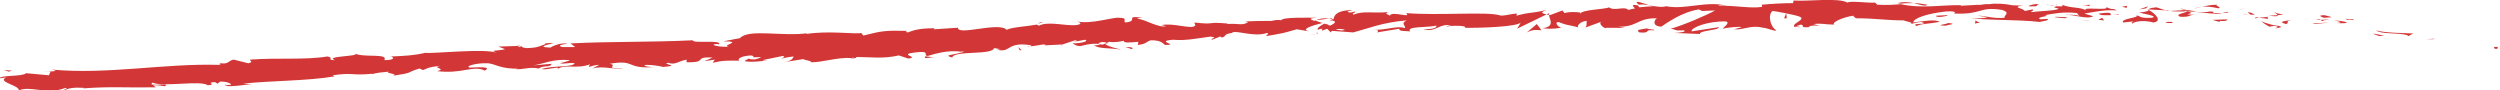 <svg version="1.1" id="Слой_1" xmlns="http://www.w3.org/2000/svg" x="0" y="0" viewBox="0 0 478.1 17.3" style="enable-background:new 0 0 478.1 17.3" xml:space="preserve"><style>.st0{fill:#d23636}</style><path class="st0" d="M477.1 9.3c.7.2.5-.2.6-.3-1.2-.2-.6.4-.6.3zm-11.7-1.8.2-.1-1.7.1h1.5zm-11-1.7c1 .8 4 .4 5.9.9l.3.2.9-.5c-2.3-.1-5.4-.1-7.1-.6zm-5.7-2.2c.4.3-1.3.1 1.4.2-.1 0-.2-.1-.2-.1-.4 0-.7 0-1.2-.1z"/><path class="st0" d="M449.8 3.8c-.8-.3 1.1 0 0 0zm-5.4-.4 1.5-.1c-.3-.2-1.7-.4-1.2-.4-1.4 0-1.1.2-.3.5zm-1.4.4h.8c-.1-.1-.4-.2-.8 0zm2.5-.1-1.7.1c.2.1.2.4.8 0-.2.2.1 0 .9-.1zm.9.2c.9.2 1.9.4.4.5 2.9.2 2.5-.3-.4-.5zm7.5 2.6 1.1.4 1-.1c-.5 0-2.2-.5-2.1-.3zM435 2.3c-.1.1.5.4.6.6l1.1-.1c-.6-.1-1.6-.3-1.7-.5zm.6.6-1.7.1c1.5.2 1.8.1 1.7-.1zm7.1 1.7 2.8-.3-3.3.2.5.1zm-14.1-2.8 1-.3-1.8.5.8-.2zm-4.3-.2c.7-.3-1-.5-.2-.7-1.2 0-2.1.2-3 .4.9-.1 1.9 0 3.2.3zm-4.7 0c.5 0 1-.2 1.5-.3l-1.5.3zm11.5 1.2c-.1-.1-.4-.4-1.3-.5l.6.5h.7zm-.7 0c-.7-.1-1.2-.1-1.4-.1.2-.1.6 0 1.4.1zm.8 0h-.2c.1.1.2.1.2 0zm7.1 1c-1 .2-3 .3-1.1.8.8-.3-.4-.5 1.1-.8zm-6.3-.4 1.8.2c0-.1-.4-.3.1-.4l-1.9.2z"/><path class="st0" d="m431.2 3.5.9-.1-.7-.1-.2.2zm-8.6-1.3c-.8.2-1.6.1-2.6.1 1 .1 2.1.2 3.1.3.2-.2.6-.4-.5-.4zm3.8.3h-.2.2zm-15.7-.7s.1.1.2.1v-.1h-.2z"/><path class="st0" d="M423.3 2.6c.8.1 1.2 0 1.7-.1h-1.8c-.1.1-.1.1.1.1zm-6.3-.9c.4.1.9.2 1.3.3-.4-.2-1.2-.4-1.3-.3zm9 .6h.1c-.2-.1-.2 0-.1 0zm0 0c-.4 0-.7.1-1 .2.5 0 .9-.1 1.3-.1-.1 0-.2 0-.3-.1zm-18.1 2.2c.1-.4 2.2-.7 3.9-.2 1.7-.2.6-1.6-.9-2.4-.1.2-.1.3-1.8.5.6.2 3.9.7 2.4 1-2.3.1-1.9-.2-3-.5 1 .5-3 .6-2.5 1.4l2-.2c0 .1-.7.3-.1.4zm6.3-2.4h.7c-.8-.1-1.4-.3-2.5-.7-1.2.1-1.5.3-1.5.4l3.6.2-.3.1z"/><path class="st0" d="M418.2 2.2c-.6.4-2.3.5-1.3 1 2.1.1 1.5-.3 2.8-.4-3.4 0 1-.2-1.5-.6h1.9l-1.8-.3h.1c.2.1.2.1 0 .1h-.1c0 .1 0 .2-.1.2-1-.1-.1-.1.2-.2v-.1l-3.4.2c.7.1 1.6.1 3.2.1zm17.2 3.2c-.1 0-.1-.1-.1-.1-.2.1-.3.1.1.1z"/><path class="st0" d="M434 5.1c.3 0 .5-.2 1.3-.1.7.2 0 .2 0 .4.5-.1 1.7-.2.2-.5h-.2c-1.4-.2-3.1-.9-2.9-.9.3.3.7.6 1.6 1.1zm-8-1.4-2.9.1 1.4.4V4c1.6.1 1.3-.2 1.5-.3zm-15.6-2.1.4-.4-1.7.6 1.3-.2zm-3.7-.1.1-.4-1 .2.9.2zM197 8.9l-.8.1c.3 0 .6 0 .8-.1zm6-.2.2-.2c-.3.2-.4.2-.2.2zM315.4 1c-1.2-.4-2.6-.9-2.4-.5l.4.4c.8-.1 1.4 0 2 .1zm-62.5 3.9c.1 0 .2.1.4.1.3-.2.6-.3.8-.4-.4 0-.8.1-1.2.3zm-.9 1.8-1.6-.2c.4 0 .9.1 1.6.2zm-88.3 4-1 .5c1.6-.1.9-.3 1-.5zM368.6.9c-1.1-.2-1.9-.3-2.6-.3 1.2.3 2.3.7 2.6.3zM199.3 4.2c-.5.1-.7.2-.7.3.5-.1.8-.2.7-.3zM362.9.6c.2 0 .4.1.6.1.8-.1 1.6-.1 2.5-.1-1-.2-2.1-.3-3.1 0zM43.3 16.1H43c0 .1.1.1.3 0zM8.1 13.7c.3 0 .9-.1 1.4-.1-.2 0-.6 0-1.4.1zM391.7.9c.1 0 .8 0 0 0zm3.8 1.8c-.2 0-.3.1-.3.2.1-.1.2-.1.3-.2zm-40.4.6s-.1 0 0 0c.1.1.1.1 0 0zm37.8-2.2c-.3-.1-.6-.1-1-.1.2 0 .5.1 1 .1zm-.2-.2c.3 0 .5 0 .7.1.1-.1 0-.1-.7-.1zm-2.1 0c.5 0 .9 0 1.3.1-.2 0-.2-.1-.2-.1h-1.1zM107.8 11.7h-.2c-.8.1-.4.1.2 0zm187.1-5.9zm-2.9.4c1.2-.6 1.9-.5 2.8-.4l-.9-1.2-1.9 1.6z"/><path class="st0" d="m182.4 9.6 2 .3c-2.4.7-4.1.6-2.3 1.1.3-1.4 7.7-.4 8-1.8l1.3.2c-.4 0-.4.1-.8.1 2.6.6 1.9-1.1 5.2-1 1.1.1 1.9.2 1.2.4l2.5-.4c.7 0 .6.2-.2.2l3.9-.2 2.4-.8c1 .2-.5.2-.2.3l2.1-.4c.9.3-.9.7-2.4.7 2 1.3 1.8-.4 6.1.2l-2 .2c1.3.7 2.9.4 5.2.8-.5-.2-4.6-1-2.3-1.5.7.1 1.5.1 2.8-.2 0 .5 1.2.3 2.8.2l-.1.6c1.7-.2 1.5-.6 2.5-.9 1.9 0 2.2.5 2.7.9 3 0-2.1-.7 1.5-1 2.5.2 4.2-.2 7.2-.6 1.7.2-.3.4.3.6l1.5-.6c.4 0 .3.2.2.2 1.3-.2.1-.6 2.1-.9.5-.7 4.2.9 6.7 0 .6.2-.3.4-.1.6 3.4-.6 3-.5 5.8-1.3l2.4.4c-1.8-.4.5-1.1 2.5-1.6l-1.5-.5 3.2-.4c.4.1.1.3-.5.6.2-.1.4-.1.6-.2 1.1.2.5.6-.3 1-.4-.1-.8-.2-1.1-.4-.8.4-1.5.9-1.3 1.2.2-.1.6-.2 1-.2-.2.1-.3.2-.2.3.1.1.4-.1 1-.3l.7.7.2-.3 4.1.3c3-.8 5.5-1.9 10.2-2.3-1.2.6-.2.9-.3 1.5-1.3-.6-3.6.4-6.1.3 1.3 0 1 .3.7.5l4.3-.7c-.1.5.9.4 2.1.5-.9-1 3.2-.7 5-1.1.1.3-.3.7-2.5.7 2.4.7 3.1-1.3 5.4-.7-.5 0-.8 0-1 .2 1.2-.3 4.2-.2 3.5.2h-.5c3.5.1 10.7-.2 11.2-1 0 .1-.5 1-.7 1.2l6.2-3c-.5.7 1.6 2.5-1.3 2.9.8.1 1.9.2 3.6-.1-.6-.1-1.4-1-.6-1.1 2.1.8 1.5.4 4.1 1.1-.9-.1.1-1.3 1.4-1.3-.2.2.1 1.1-.4 1.3l3.3-1.2c-.8.2-.1 1 .6 1.3-.3-.2 2.9 0 3.8-.1l-1.4-.2c3.8.1 3.7-1.7 7.5-1.6-.5.2-1.1 1.5.8 1.6.9-.6 3.9-2.8 7.2-3.3l.6.3L328 2c-1.6.9-6 2.8-8.5 3.5 1.4.2.4.4 2.5.3.8.3-1.2.5-1.8.5l4.9.2c-.2-.7 3.8-.7 3.6-1.3l-5.2.8c-.2-.7 3.1-2 6.6-1.9.9.3-.7 1.2-.6 1.4.5-.2 3.3-.5 3.6-.3l-1.5.4c1.9.2 3.2-.9 5.5-.3.8 0 2.4.8 2.6.5-1.3-.8-1.6-3.1-.7-3.7.3 0 4.2.7 5.2 1.1 1.3.6-2 1.4-.9 2 .1-.2.8-.4 1.1-.5.9.2-.4.6 1.5.5.3-.7 3.7.1.9-.6 1.8-.2 1.9.1 4 .1-.7-.4 1.9-1.5 3.7-1.7-.1.2.3.4.5.5 3.7 0 5.7.4 9.1.4.3.2 2 .4 1.3.7.5-.1 1-.3 2-.4 2.1.6-2.4.1-.8.8.1-.4 2.8-.5 4.3-.8-.5-.6-3.5-.1-5 .1 0-.8 2.6-1.7 6.2-2.1 2.9-.2 1.2.6 1.7.4 5.4.2 4.6-1.4 9.1-.7 1.8.6.1 1.1.5 1.5-2.4.2-3.6-.4-5.2-.4l1.9.3c-.7.2-2.3.3-3.2.1 1.5.5 9.1.3 13.2.8.7-.2 2-.3 1.4-.6l-1.3.1c-1.2-.5 2.5-.6.8-.8 1.8-.3 3.7-.7 6.2-.4l.5.6c-.1-.2-1.6-.4-2.3-.2 1-.2 3.8.9 4.9.2l-1.7-.5c1.8-.3 4-.8 6.2-.6-1-.6-.5.1-2.1-.7 1.3.9-5.6-.2-3.5.8-1.6-.9-2.8-.4-4.9-1.2.1.2.7.4-1.1.3-.1.1-.3.1-.4.2h-.1.1c-.1 0-.1 0 0 0 .4.1.8.2.9.3-.9.4-3.8.4-4.9.6-1.1-.1.5-.2-.1-.5l-1.5.3c-.1-.5-2.9-.8-.3-1l-2.1-.1c-1.4-.3-3.2-.4-4.4-.2-1.1-.1-2.8.4-1.8.1l-3.6.2V1c-3.6-.1-7.4.7-11.5-.2-1.2.1-2.5.2-4.5.1l-.4-.4c-1.5.1-4.7-.4-5.3 0-1.7-1-7.5-.2-10.3-.4l-.1.5c-1.9 0-3.7.1-6 .3l.1.4c-2 .4-5.2-.3-8.4-.2.2-.2 1-.1 1.6 0-3.8-1-8 .8-11.5.1-.9.2-1.5.1-2.1 0h.2-.4c-.4-.1-.8-.1-1.2-.2.4.1.7.2 1 .2-.7 0-1.7.1-2.7.2l-.3-.4h-.2c-1-.2-.8.2-.3.6-.5.1-1 .2-1.3.3-.8-.8-2.6.3-3.7-.5-.7.4-5 .4-5.5 1.2 0-.1-.3-.2.2-.2-1.1-.1-2.2-.2-3.2.1l-.4-.5-2.4.9c-1.5-.3-2.1-.5-.6-1-3.5.8-2.8.3-5.8 1.1l.1-.4c-1.1 0-2.8.6-3.4.3-2.4-.7-11.7.1-17.8-.4 1.2 1.1-2.8-.5-3.1.5-.4-.3-1.2-.4-.2-.7-3.1.3-4.7-.3-6.8.5-.4-.3.7-.4.3-.6-.3.1-1 .3-1.3.1-.3-.2.5-.2.9-.4-3.2.1-3.5 1-3.7 1.8-1.6-.3-2.4-.3-3.6.3-.6-.2-1.5-.5.5-.6-1.1 0-6.8-.2-6.9.5-.3-.2-1.6 0-1.8.1-2.5 0-2.7 0-5.2.1l.7.1c-1 .8-2 .2-4 .4l.1-.1c-4.5-.4-2 .3-6.4-.2l.2.5c-.4 1-4-.5-6.5 0l.9.2c-1.4.4-4-1.3-5.4-1.4-.3-.1.5-.2.9-.2-3.7-.5-.5.6-3.3.9-.5-.3.6-.9-1.2-.9-.9-.2-5.4 1.3-8 .7.6.2 1.1.5-.2.7-2 .2-5.3-.8-7.1.1-.3-.1-.3-.1-.4-.2-1.5.3-4.9.5-5.8 1-1.4-1.6-9.4 1.2-9.3-.4l-4.6.3.1-.2c-3 0-4 .4-5.1.8-.7-.1-.2-.2-.1-.3-4.3-.1-4.8 0-8.4.9l-.4-.5c-1 .3-6.3-.5-10.5.2 0-.1.1-.2.5-.2-4.8.8-11.5-.9-13.2 1l-3.2.6c4.1 0-.6.8 1.1 1-1.6.2-4.2-.4-2.2-.5l.3.1c.7-1-5.1-.1-5-.8-8 .4-15.9.2-23.4.6l.9.7h-2.4c-.7-.1-.9-.5.9-.6-1-.4-3.1.5-3.2.7-3.7-.1 1.4-.9.3-.9l-1.5.1.3.1c-1.2.4-1.3.7-3.6.8-1.4-.1-.7-.4-1.3-.4 0-.1-.2-.1-.9 0l-3.3.1 1.3.5c-1.5.4-3.1.1-1.6.7-2.2-.9-12.3.2-13.7 0-2 .5-4.1.6-6.6.7.6.1 1 .7-1.2.7.8-1.4-4-.4-5.7-1.3 1.6.6-6.1.5-3.7 1.3-1.8 0-.1-.5-1.5-.7-4.3.7-9.5.2-14.8.6-.1.2.8.4-.3.7l-2.8-.7c-1 .1-1 1.1-2.9.6.3.1.7.3 0 .4-10.4-.3-21.3 1.9-31.9.9 1.4.3.5.3-.6.4.7 0 0 .4.1.7L5 14c-.8.7-4.7.3-5.2 1l1.4-.2c-1.9.9 2.6 1.5 2.4 2.5 2.1-1 5.5.9 8.9-.5.8.2-.6.3-.2.5.9-.5 1.9-.6 3.8-.5l-.2.1c5.5-.4 7.8-.1 13.9-.2l-.5-.4c1.3 0 1.6.1 2.2.2 1.5-.8-3.7.2-2.3-.7 1.8.9 9.3-.5 10.5.5 2-.1-.6-.5 1.4-.6l.5.3.5-.4c1.3 0 2 .3 2.1.6-.3 0-.9.1-1.3.2 1.7.3 4.9-.4 5.4-.3l-1.9-.1c5.5-.6 12.3-.5 17.6-1.4l-.4-.2c4.1-.6 3.3.1 7.7-.3l-.2.1c.9-.3 2.1-.4 3.3-.5-1.1.3 2.1.4.7.8 4.4-.7 2.2-.5 5.1-1.4l.7.3c1-.4 1.1-.6 3.3-.8-1.8.4 1.4.5-.6 1 4.7.6 7-1.2 9.1-.1 2.1-1.1-4.1-.4-2.9-.6-1-.3 1.8-.9 3.2-.8 1.5-.1 2.6 1.2 6.3 1-.4 0-.4.1-.8.1 1.4.2 2.8-.5 4.5-.1 1-.7 2.2-.1 2.5-.9l-3.5.3c2-.3 3.8-1.3 7-1-.3.2-1.2.4-1.9.6 1 .2 1.8-.2 2.8 0-.3.8-4.2.4-6.3 1.1 1 .3 4-.8 2.9.1 1.5-1.2 3.7 0 6.3-1l-.2.5c.4-.1 1.2-.4 2-.4l-1.3.7c2.1-.6 4 .3 6-.1-4.2.2-.9-.5-2.7-.8 5.1-.9 3 1.1 8.7.6-.8.1-2.9-.2-1.7-.4 1.1 0 2.5.2 3.2.4 3.8-.3-.6-.5 1-.8 1.3.5 1.9-.3 3.5-.6v.5c4.3.1 1.1-1.1 5-.9l-1.6.7 2-.3-.4.6c2.2-.5 2.9-.4 5.1-.4-.5-.3.3-.9 2.2-1 1.3.2-.7.5 2 .3-.6.3-1.3.7-2.5.3-.1.2-.6.3-.7.5 1.4.3 3.5-.1 4.5-.1-.4 0-.8 0-1.1-.1l3.9-.8c.6.2.1.3-.4.5.8-.1 1.3-.3 2.5-.4-.3.4-.2.8-1.9 1.1l3.7-.6c.3.2 1.9.4 1.4.6 2.1.1 5.1-1 7.9-.8.1-.1.4-.2 1-.2 2.6 0 4.9.4 8-.3l1.8.6c2.4-.3-2.4-.8 1.6-1.2 2.8-.3 1.1.6 2.1.7 1.4-.4 3.9-1.2 6.5-.8-.1-.3-.7-.3-1.5-.3zm29.7-1.4c-.6.1-1.7.5-2.1.2.6-.6 1.1-.3 2.1-.2zm45.1-2.5c-.4.2-1.1.1-1.8-.1.6-.1 1.2-.1 1.8.1zm125.9-4.6s-.1 0 0 0c-1.4-.2-.9-.1 0 0zm2.6.3c.3-.1.3-.1.1-.2-.2.1-.8.1-1.5.1.3.1.6.2 1.4.1zM99.3 8.8l.5.1c-1.1.2-.8.1-.5-.1z"/><path class="st0" d="M252.1 6.5c-.2-.1-.2-.2-.2-.3-.2.1-.2.2.2.3zm-88.2 4.1c-.1 0-.2.1-.2.1l.2-.1zm180.5-5.4c-.5-.1-.9-.2-1.1-.2 0 .1.3.2 1.1.2zM399.9.9l-1.7.1c.8 0 1.1.1 1.5.2 0-.1-.4-.3.2-.3zm14.8 3.5h.8l-.1-.2c-1.1-.1-1.8.1-.7.2zm-13.3-1.8c.1.4 1.2.3 2.4.3h-.2c.4-.6-.9-.5-2.2-.3zm2.7.2h1.1c.2-.2-.4 0-1.1 0zm-15-1.6c.6.1.4-.5.7-.3.6-.5-3.8.5-.7.3zm13.3 2.7-.4-.5-.7.4 1.1.1zm-9.4-.6 1.9.2s.2-.1.5-.2c-1.2 0-2.5-.2-2.4 0zm2.4 0h1.5-1.5zm4.4.7-.6-.1-1.3-.1 1.9.2zm-27.4-1.1-2.1.1c-.2.2.4.3 1.1.2.6-.1 1.3-.2 1-.3zm6.3 1.4c-.6-.1-.6-.2-.9-.4l-.1.6 1-.2zm-6.1.1c-.2.2-3 .5-.4.5.3-.2 2.3-.3.4-.5zm-31.4-.9h.5l-.1-1-.4 1zm-27.7 2.7c2.5.2.6-.6 2.8-.4.6-.2-1.8-.2-1.2-.4-1.5.3-2.3.2-1.6.8zm1.6-.8c.2-.1.5-.1.8-.2-.5.1-.7.2-.8.2zM2.3 13.5l-1.6-.1 1 .3.6-.2zm-3.1 1-.4-.6-.9.6c.4-.1 1.1-.2 1.3 0zm217.3-5.1.1-.2c-.2-.2-.6-.2-1.4-.2l1.3.4zm-21.5.2h.4l-.7-.6.3.6zm-18.1 1.5c.7 0 1.6-.2 2.3-.2-1.6.2-2.5-.5-2.3.2z"/><path style="fill:none" d="M1.9-276h532v221H1.9z"/></svg>